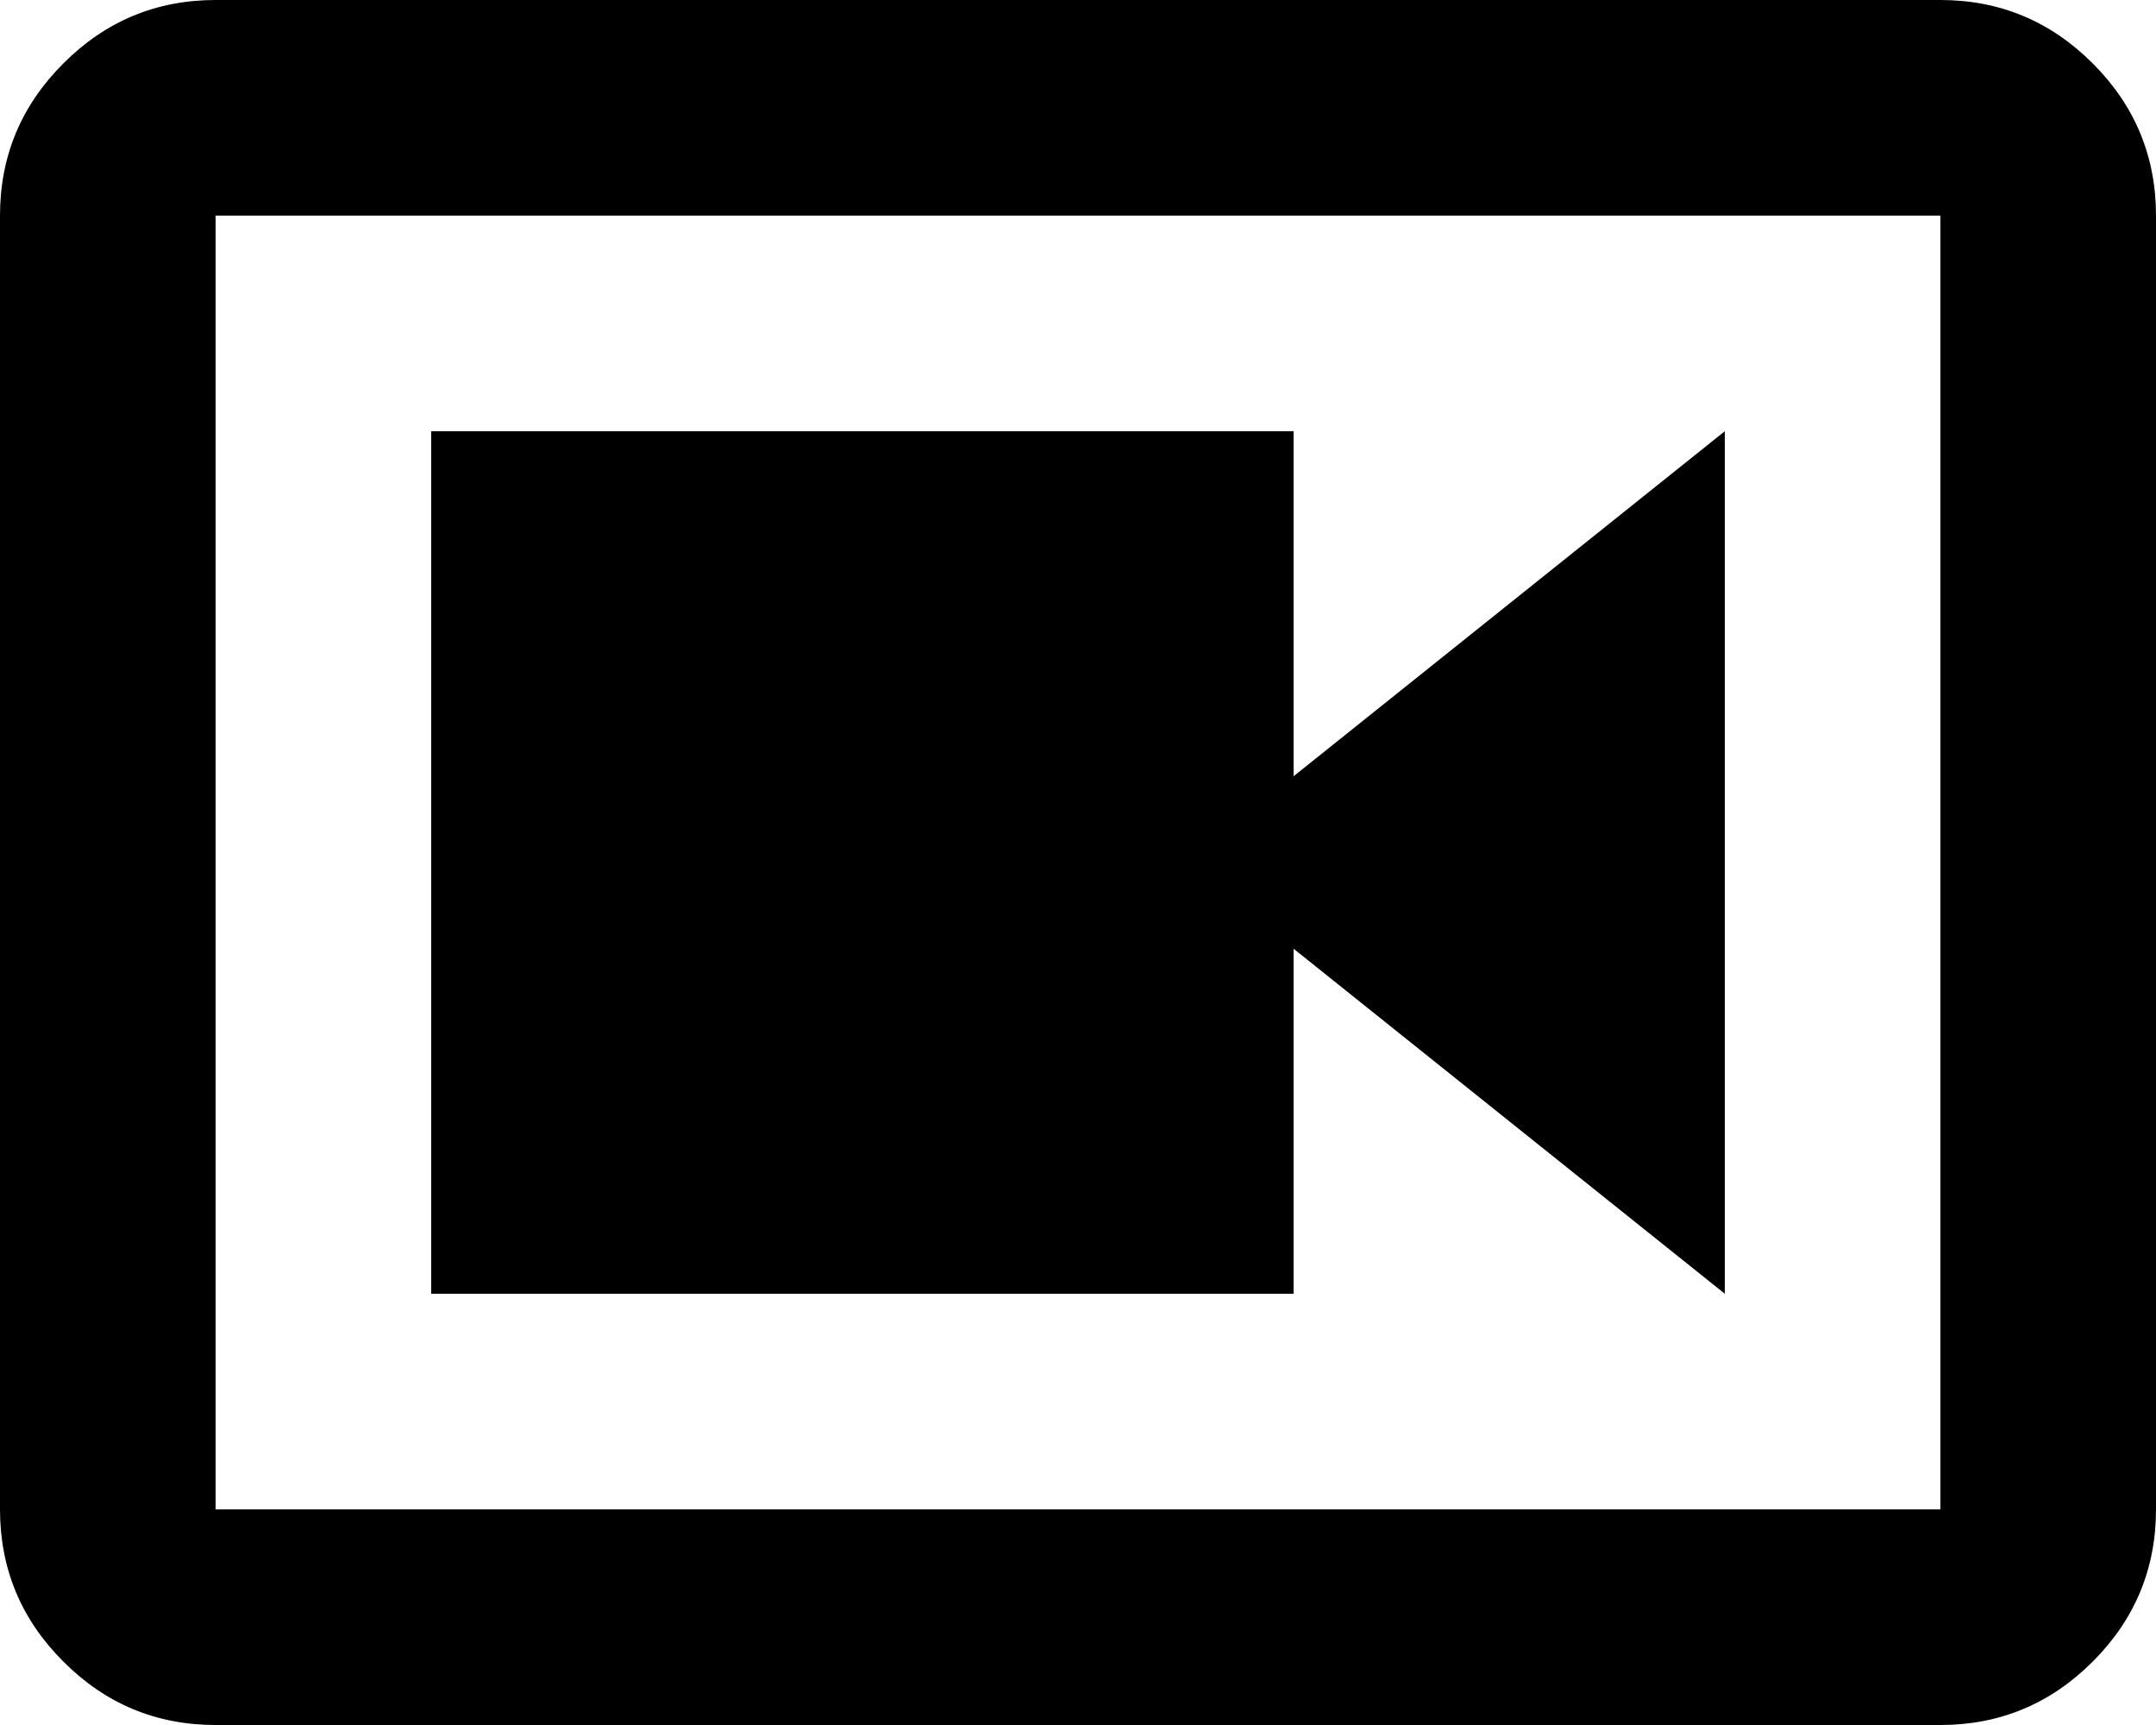 <svg width="20" height="16" viewBox="0 0 20 16" fill="none" xmlns="http://www.w3.org/2000/svg">
<path d="M4 12H12V8.8L16 12V4L12 7.2V4H4V12ZM2 16C1.45 16 0.979 15.804 0.588 15.412C0.196 15.021 0 14.55 0 14V2C0 1.45 0.196 0.979 0.588 0.588C0.979 0.196 1.45 0 2 0H18C18.55 0 19.021 0.196 19.413 0.588C19.804 0.979 20 1.45 20 2V14C20 14.55 19.804 15.021 19.413 15.412C19.021 15.804 18.55 16 18 16H2ZM2 14H18V2H2V14Z" fill="black"/>
</svg>
